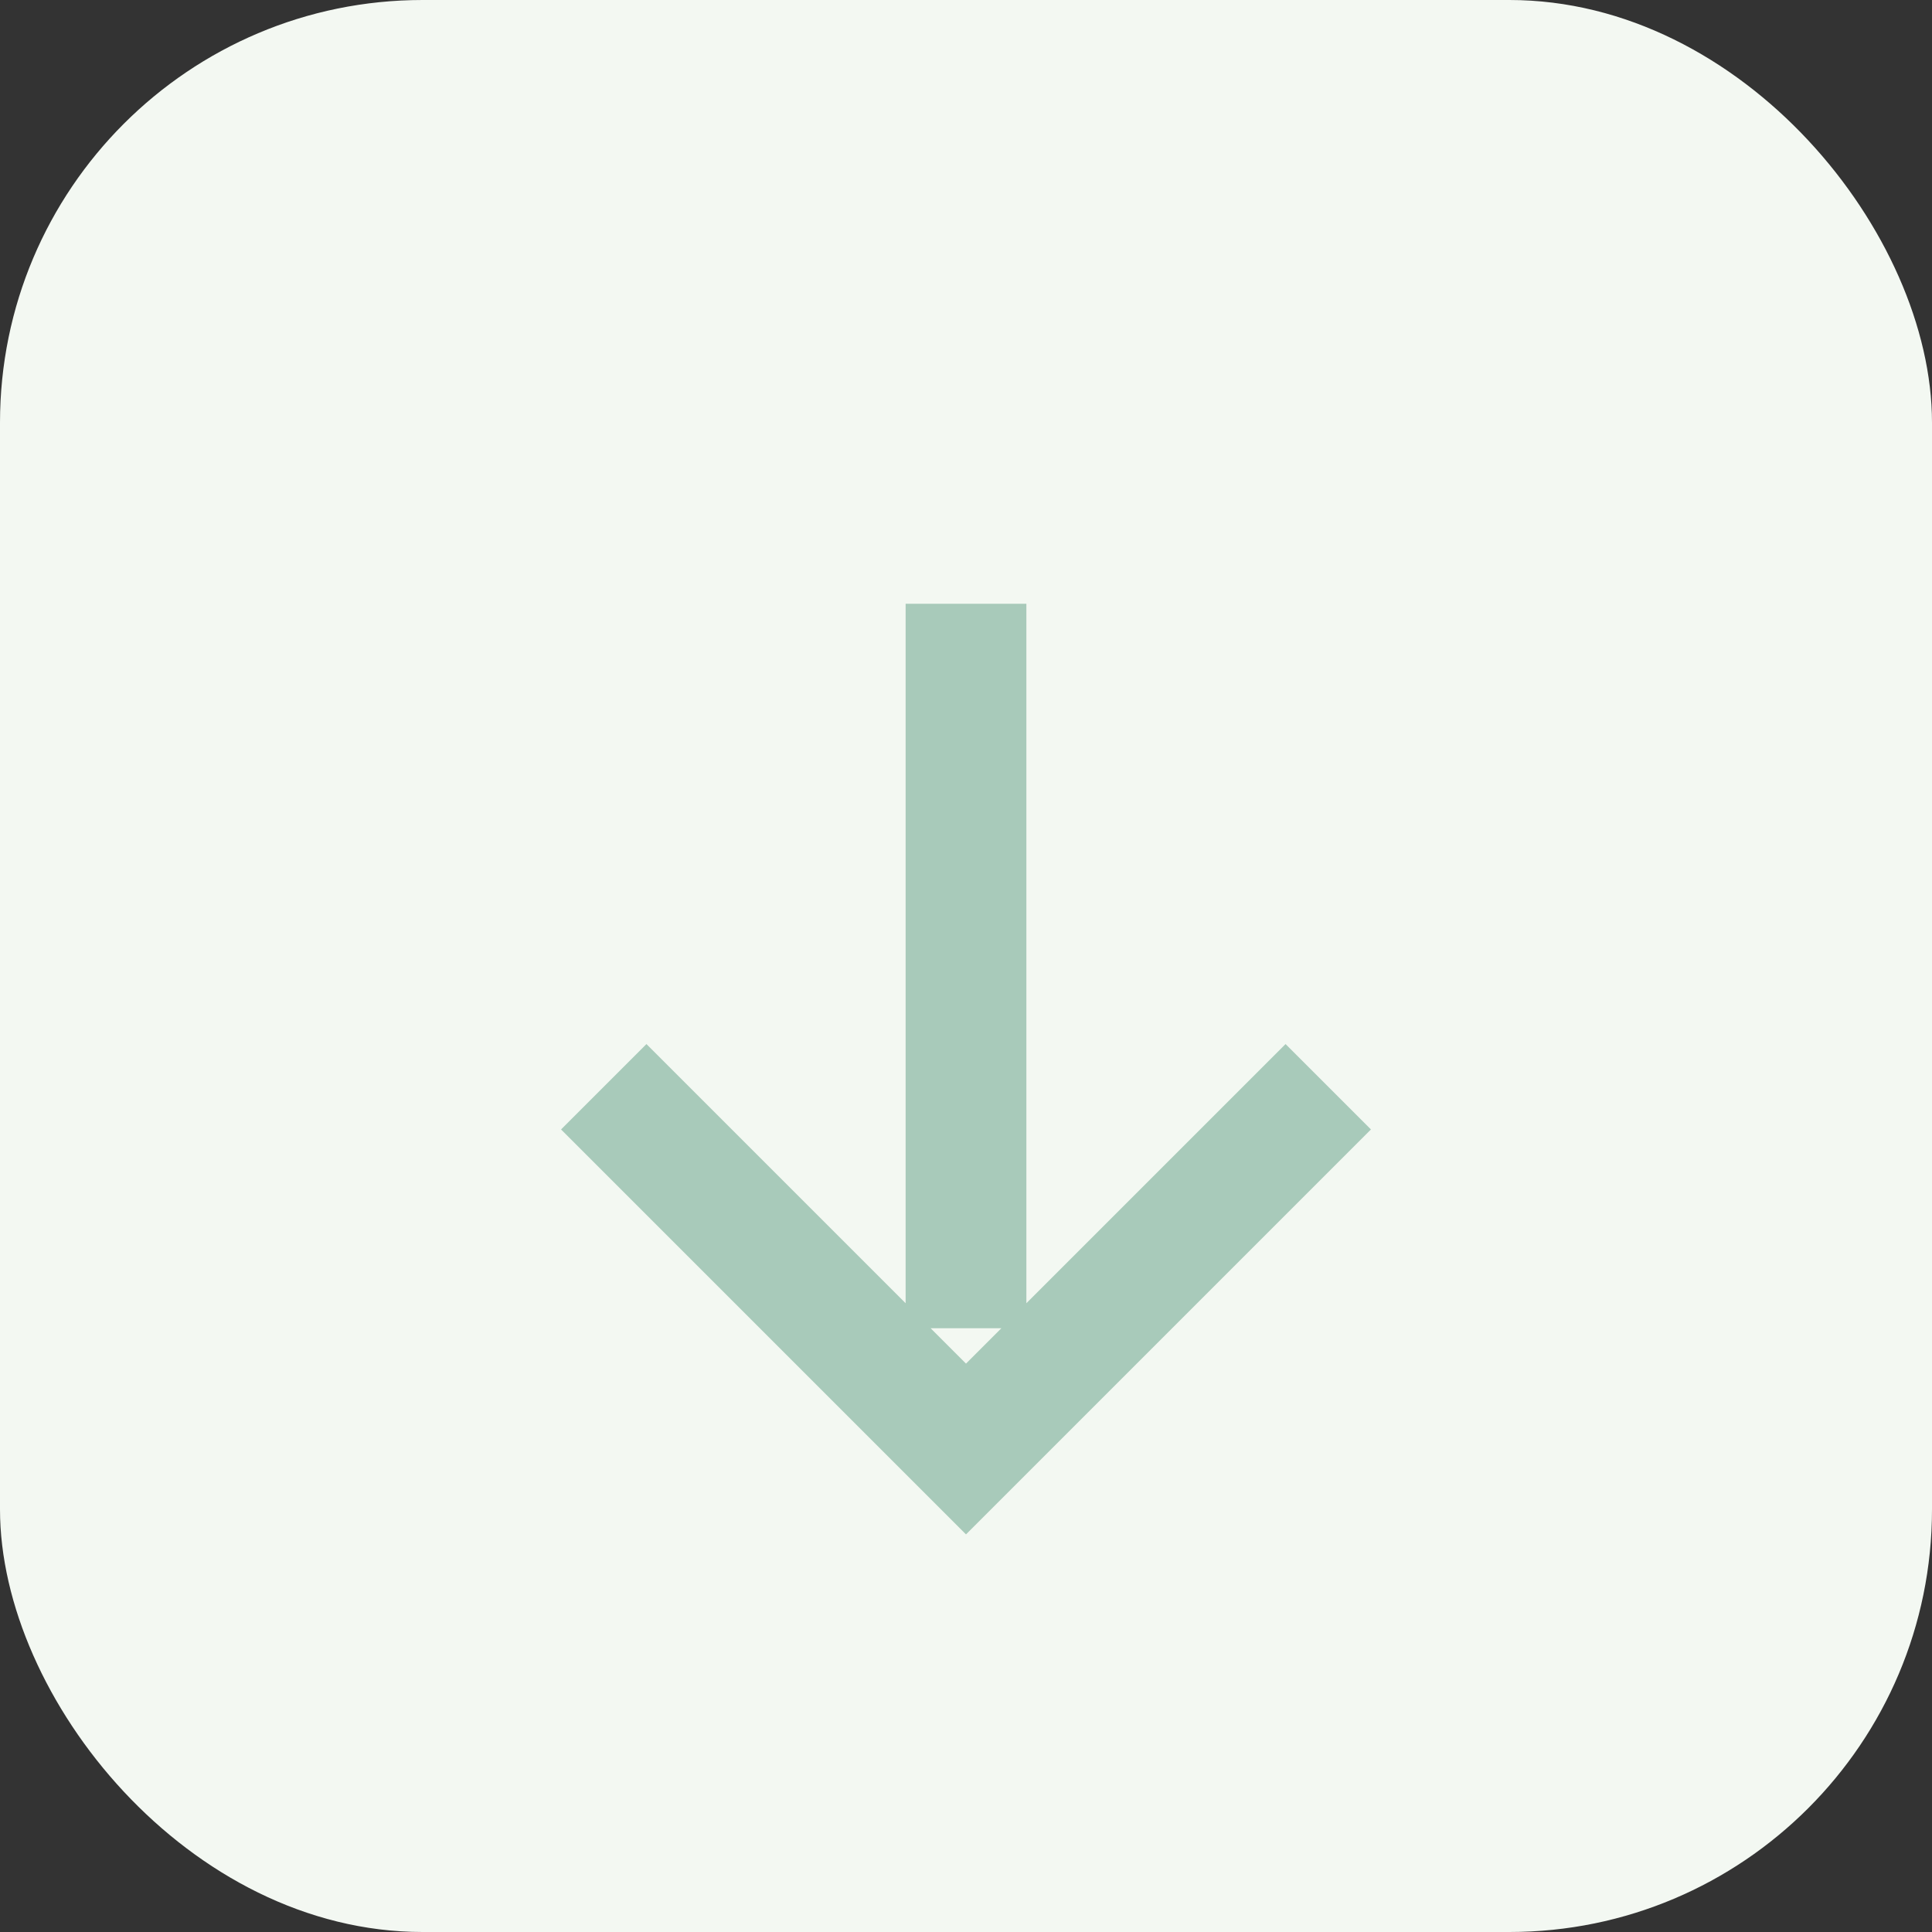 <?xml version="1.0" encoding="UTF-8"?>
<svg xmlns="http://www.w3.org/2000/svg" width="32" height="32" viewBox="0 0 32 32"><rect x="0" y="0" width="32" height="32" fill="#333333" stroke="none"/><rect width="32" height="32" rx="7" fill="#F3F8F2"/><path d="M10 18l6 6 6-6M16 10v12" stroke="#A8CABA" stroke-width="2" fill="none"/></svg>